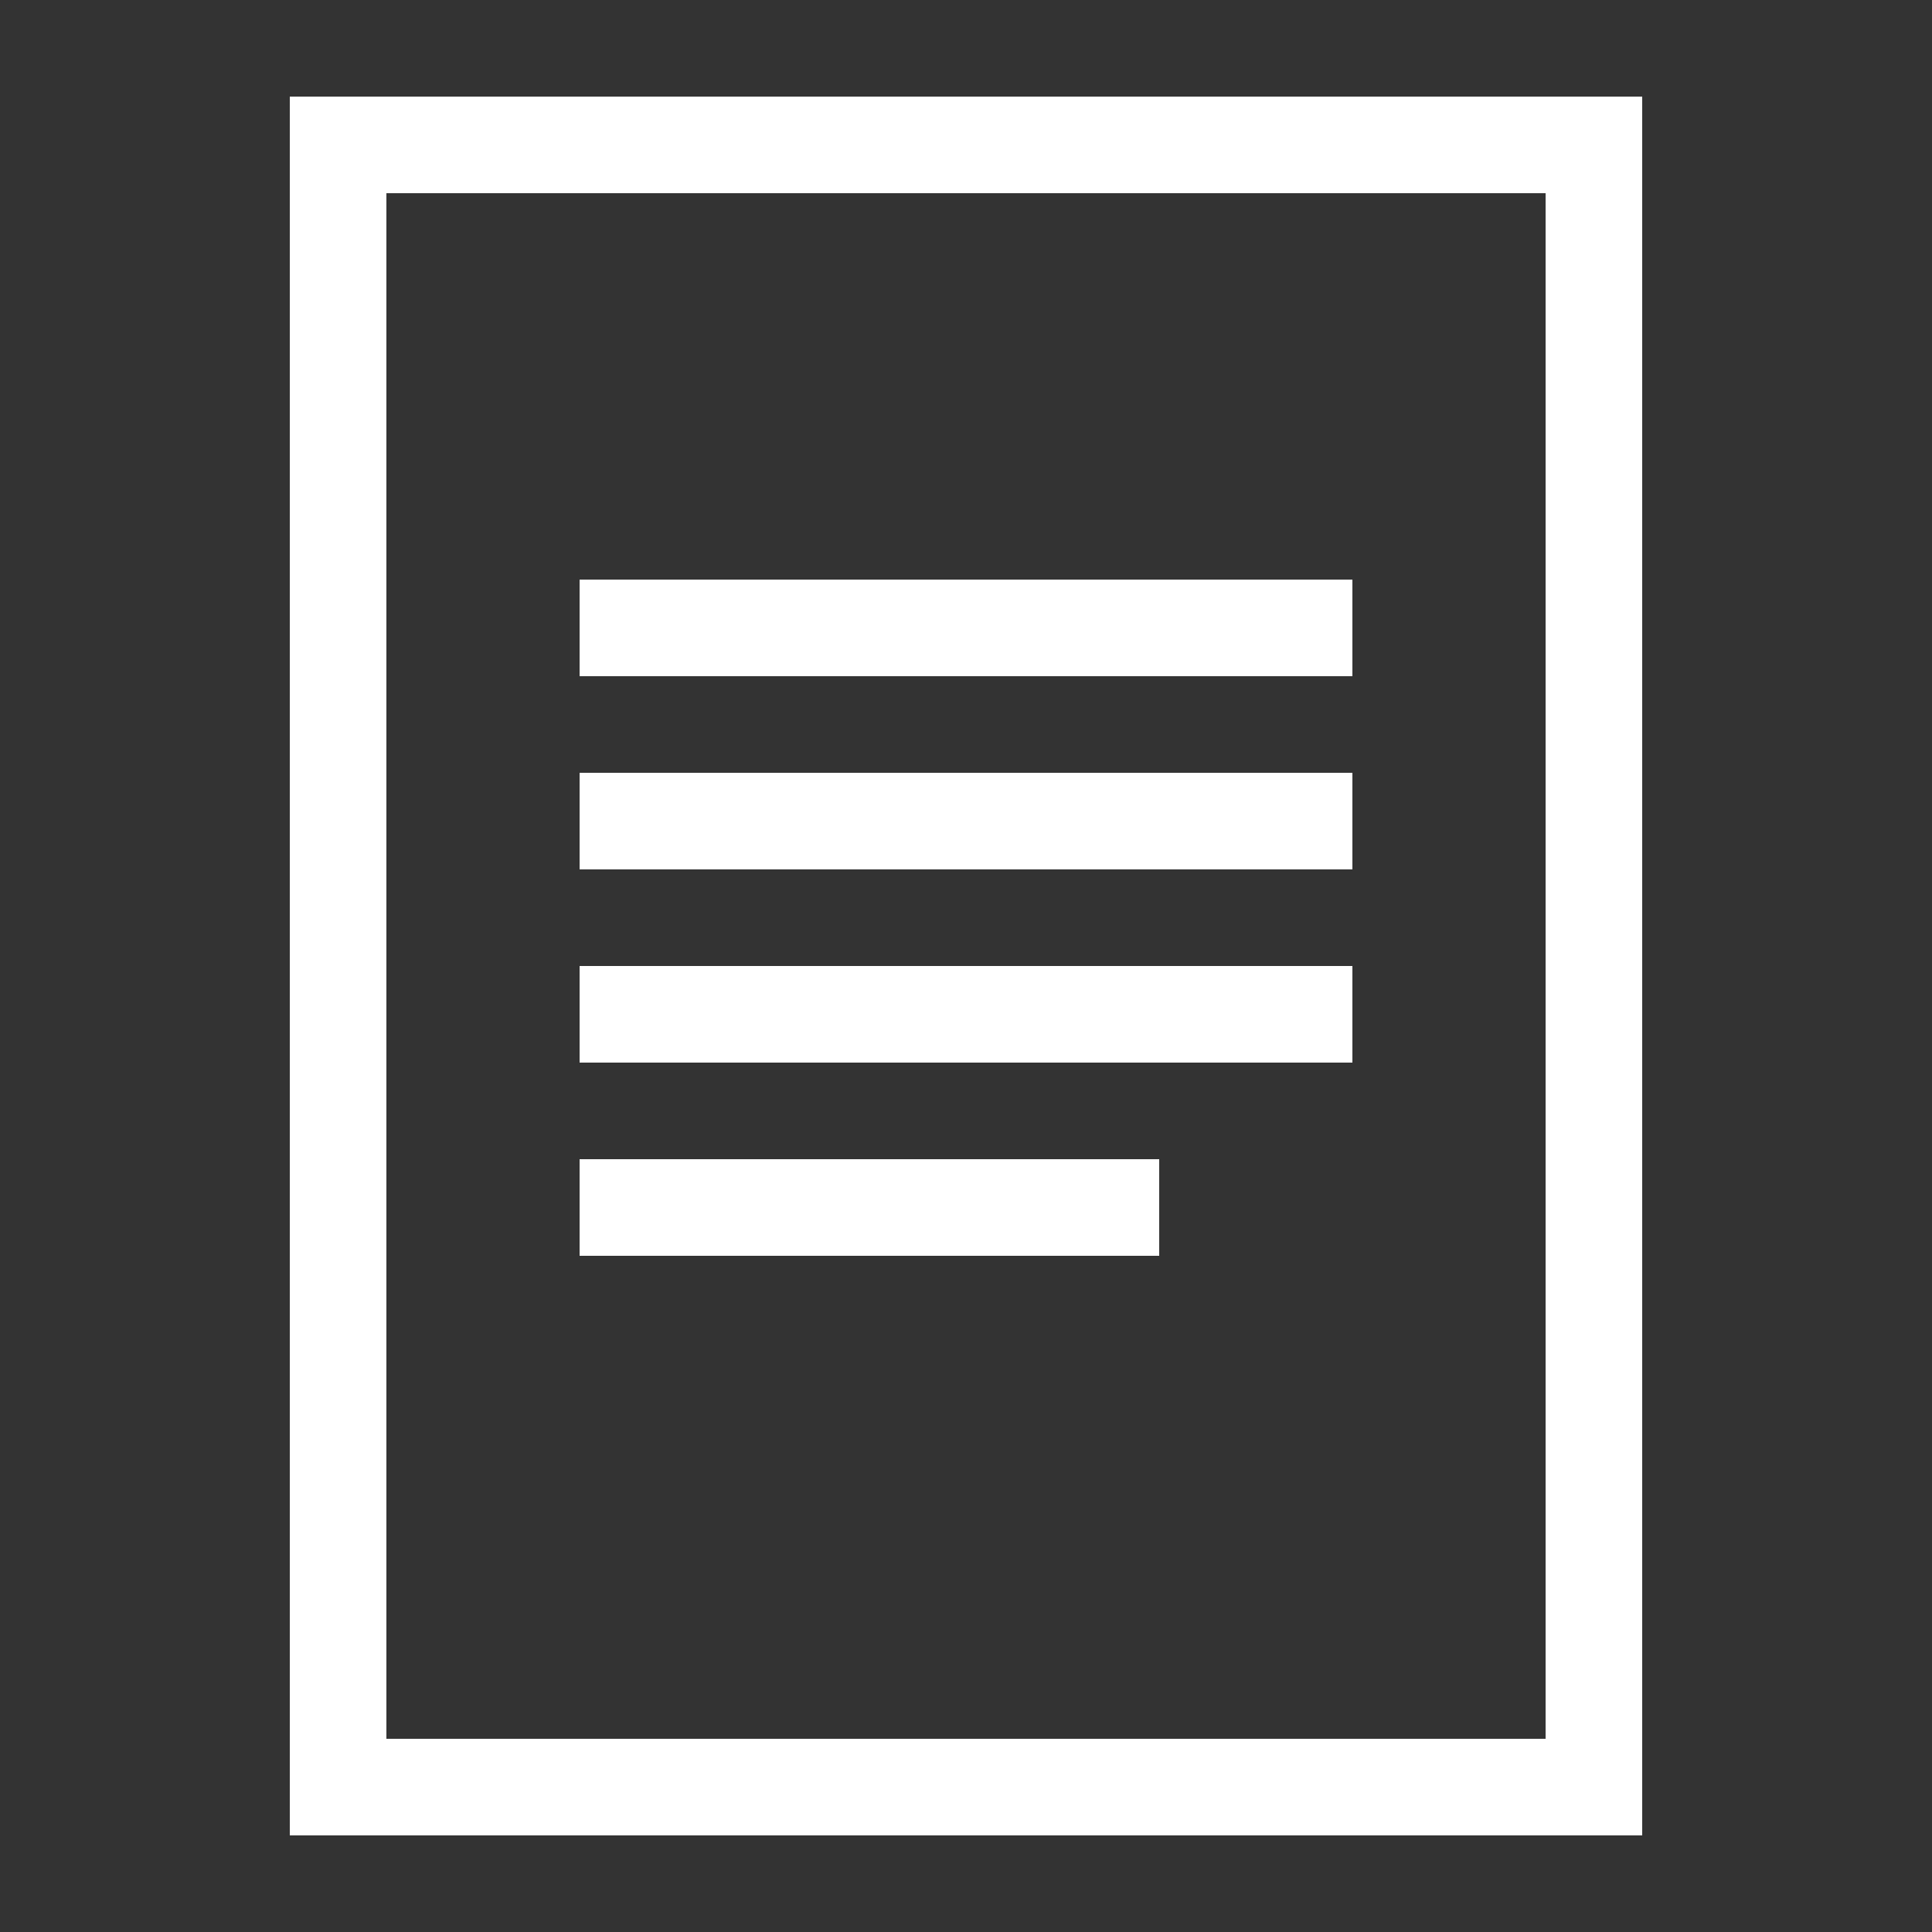 <svg xmlns="http://www.w3.org/2000/svg" width="20" height="20" viewBox="0 0 20 20"><rect x="0" y="0" width="20" height="20" fill="#333333" stroke="none"/><rect fill="none" stroke="#ffffff" width="13" height="17" x="3.5" y="1.5"/><line fill="none" stroke="#ffffff" x1="6" x2="12" y1="12.5" y2="12.5"/><line fill="none" stroke="#ffffff" x1="6" x2="14" y1="8.5" y2="8.5"/><line fill="none" stroke="#ffffff" x1="6" x2="14" y1="6.5" y2="6.5"/><line fill="none" stroke="#ffffff" x1="6" x2="14" y1="10.5" y2="10.5"/></svg>